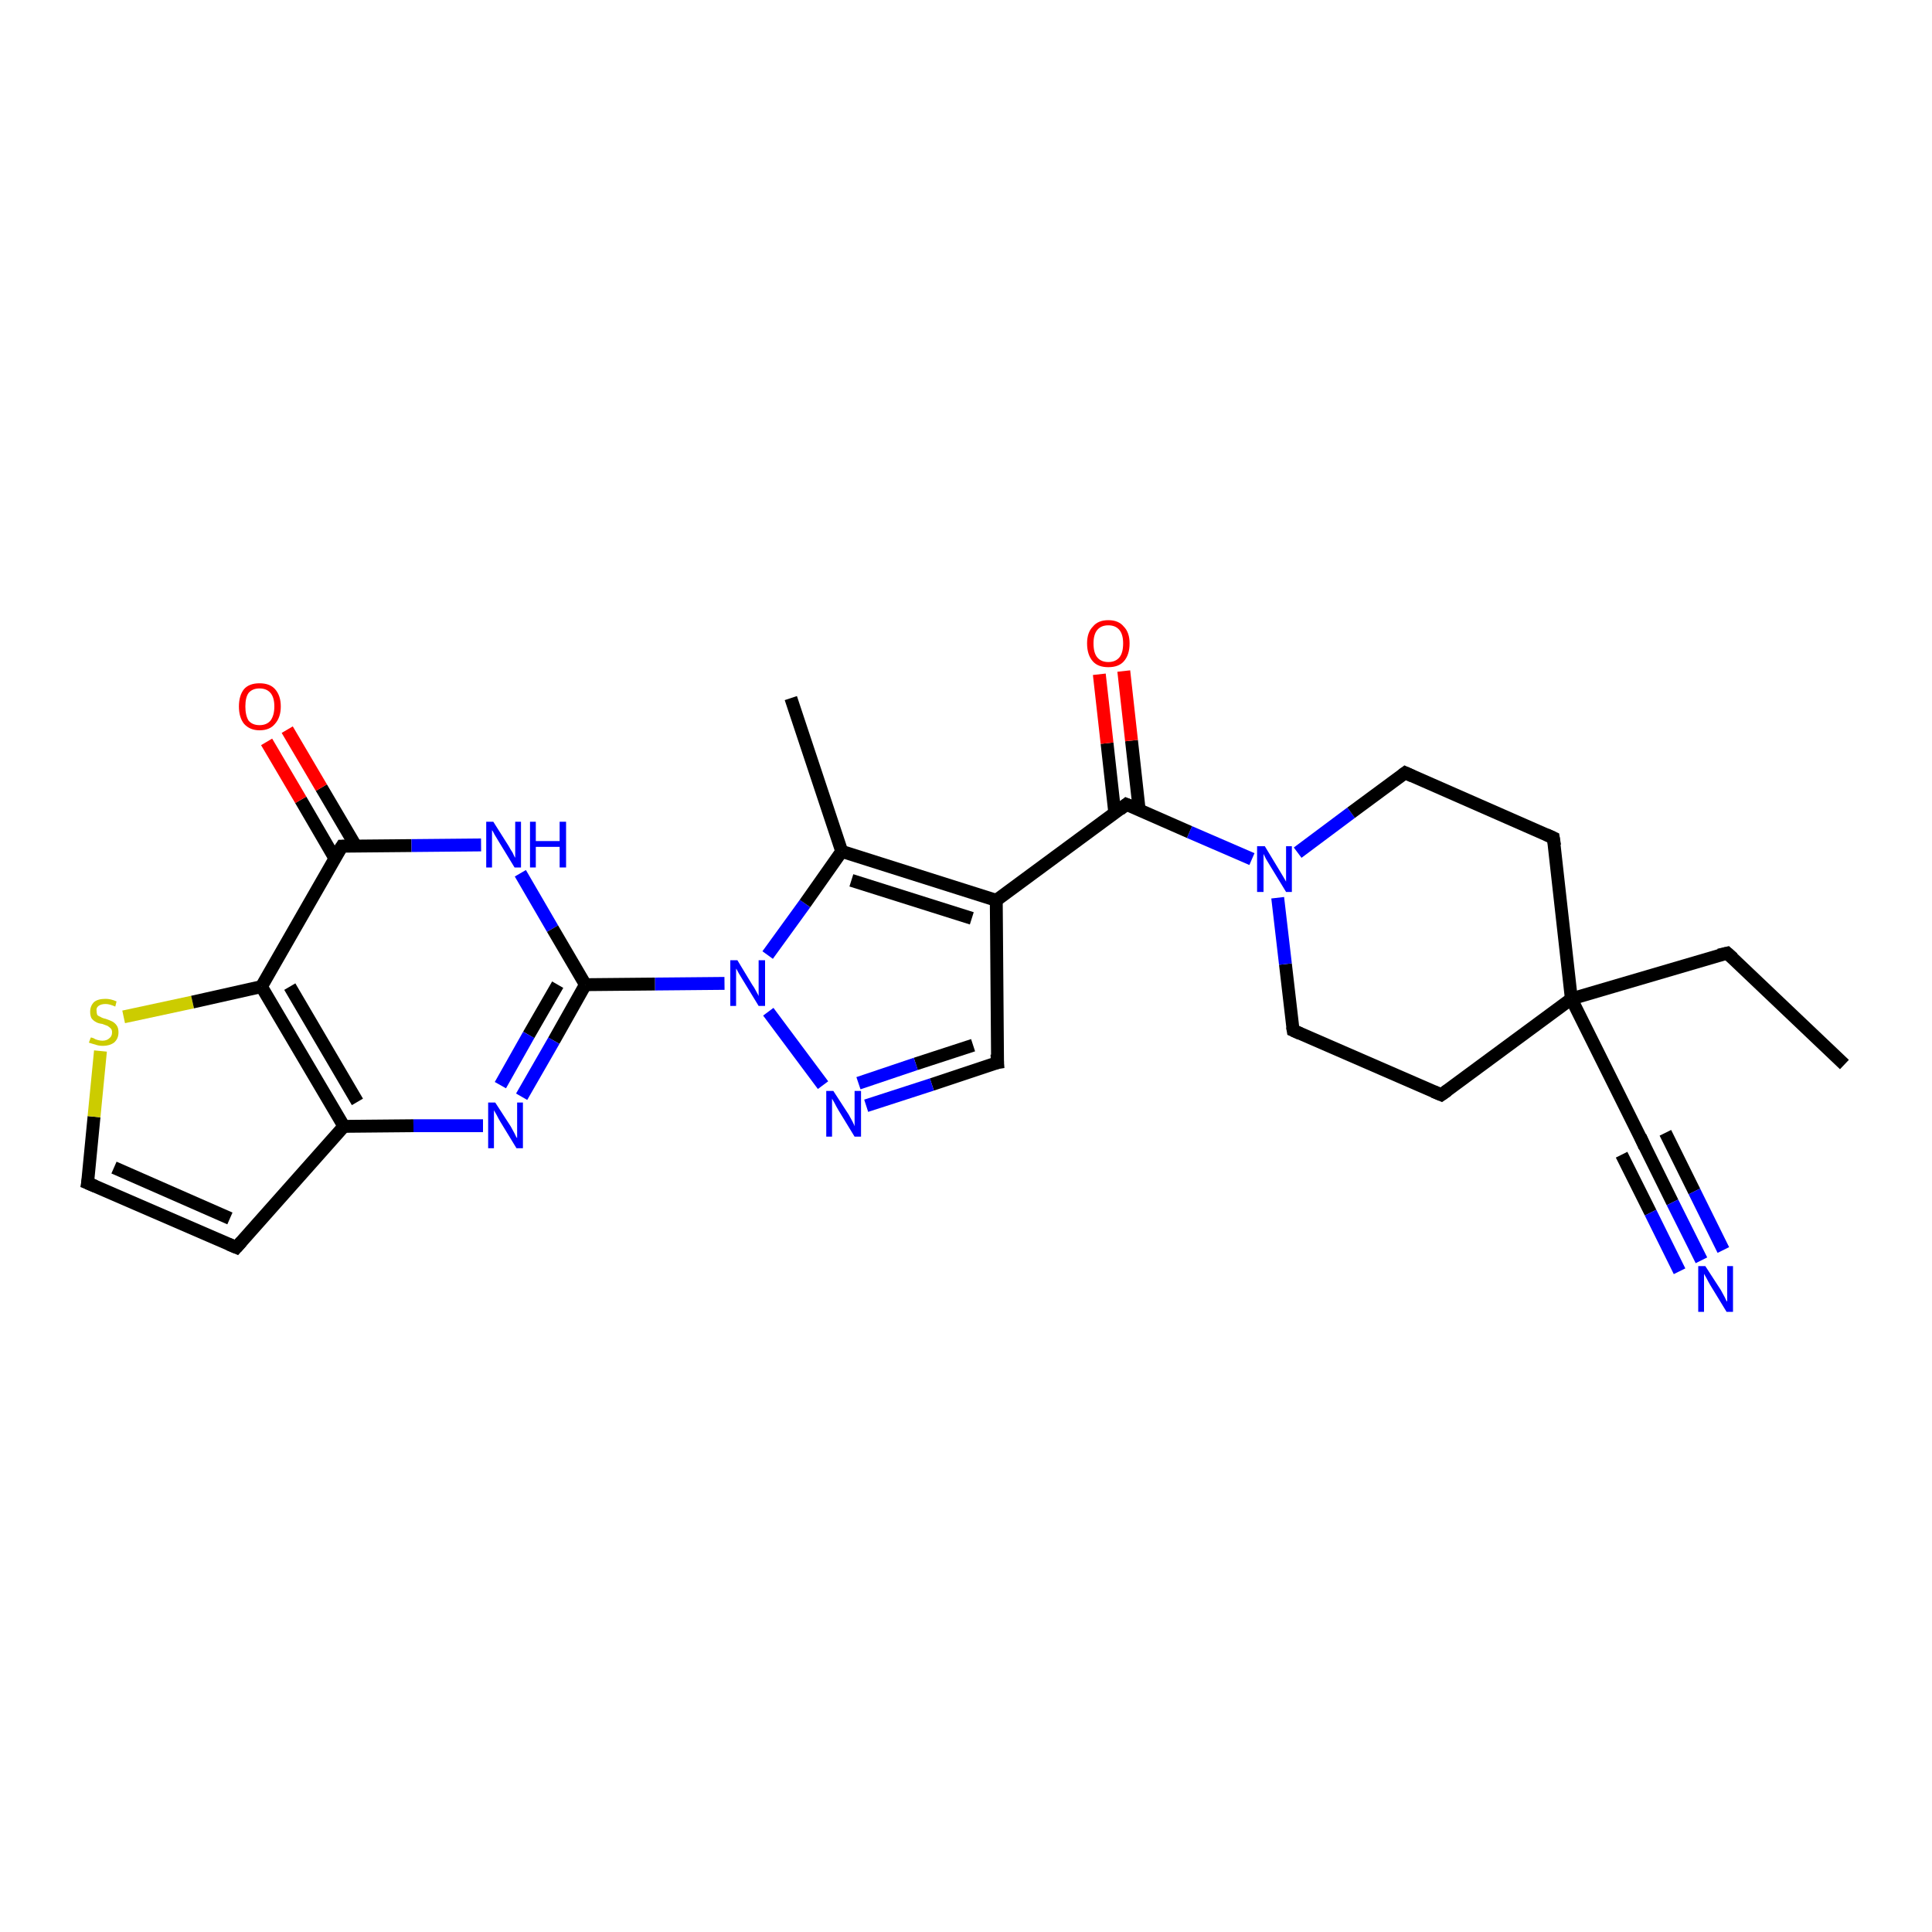 <?xml version='1.0' encoding='iso-8859-1'?>
<svg version='1.1' baseProfile='full'
              xmlns='http://www.w3.org/2000/svg'
                      xmlns:rdkit='http://www.rdkit.org/xml'
                      xmlns:xlink='http://www.w3.org/1999/xlink'
                  xml:space='preserve'
width='300px' height='300px' viewBox='0 0 300 300'>
<!-- END OF HEADER -->
<rect style='opacity:1.0;fill:#FFFFFF;stroke:none' width='300.0' height='300.0' x='0.0' y='0.0'> </rect>
<path class='bond-0 atom-0 atom-1' d='M 286.4,165.3 L 268.2,148.0' style='fill:none;fill-rule:evenodd;stroke:#000000;stroke-width:2.0px;stroke-linecap:butt;stroke-linejoin:miter;stroke-opacity:1' />
<path class='bond-1 atom-1 atom-2' d='M 268.2,148.0 L 244.0,155.1' style='fill:none;fill-rule:evenodd;stroke:#000000;stroke-width:2.0px;stroke-linecap:butt;stroke-linejoin:miter;stroke-opacity:1' />
<path class='bond-2 atom-2 atom-3' d='M 244.0,155.1 L 255.2,177.6' style='fill:none;fill-rule:evenodd;stroke:#000000;stroke-width:2.0px;stroke-linecap:butt;stroke-linejoin:miter;stroke-opacity:1' />
<path class='bond-3 atom-3 atom-4' d='M 255.2,177.6 L 259.7,186.7' style='fill:none;fill-rule:evenodd;stroke:#000000;stroke-width:2.0px;stroke-linecap:butt;stroke-linejoin:miter;stroke-opacity:1' />
<path class='bond-3 atom-3 atom-4' d='M 259.7,186.7 L 264.2,195.7' style='fill:none;fill-rule:evenodd;stroke:#0000FF;stroke-width:2.0px;stroke-linecap:butt;stroke-linejoin:miter;stroke-opacity:1' />
<path class='bond-3 atom-3 atom-4' d='M 258.6,175.9 L 263.1,185.0' style='fill:none;fill-rule:evenodd;stroke:#000000;stroke-width:2.0px;stroke-linecap:butt;stroke-linejoin:miter;stroke-opacity:1' />
<path class='bond-3 atom-3 atom-4' d='M 263.1,185.0 L 267.6,194.1' style='fill:none;fill-rule:evenodd;stroke:#0000FF;stroke-width:2.0px;stroke-linecap:butt;stroke-linejoin:miter;stroke-opacity:1' />
<path class='bond-3 atom-3 atom-4' d='M 251.8,179.3 L 256.3,188.3' style='fill:none;fill-rule:evenodd;stroke:#000000;stroke-width:2.0px;stroke-linecap:butt;stroke-linejoin:miter;stroke-opacity:1' />
<path class='bond-3 atom-3 atom-4' d='M 256.3,188.3 L 260.8,197.4' style='fill:none;fill-rule:evenodd;stroke:#0000FF;stroke-width:2.0px;stroke-linecap:butt;stroke-linejoin:miter;stroke-opacity:1' />
<path class='bond-4 atom-2 atom-5' d='M 244.0,155.1 L 223.8,170.0' style='fill:none;fill-rule:evenodd;stroke:#000000;stroke-width:2.0px;stroke-linecap:butt;stroke-linejoin:miter;stroke-opacity:1' />
<path class='bond-5 atom-5 atom-6' d='M 223.8,170.0 L 200.8,160.0' style='fill:none;fill-rule:evenodd;stroke:#000000;stroke-width:2.0px;stroke-linecap:butt;stroke-linejoin:miter;stroke-opacity:1' />
<path class='bond-6 atom-6 atom-7' d='M 200.8,160.0 L 199.6,149.7' style='fill:none;fill-rule:evenodd;stroke:#000000;stroke-width:2.0px;stroke-linecap:butt;stroke-linejoin:miter;stroke-opacity:1' />
<path class='bond-6 atom-6 atom-7' d='M 199.6,149.7 L 198.4,139.4' style='fill:none;fill-rule:evenodd;stroke:#0000FF;stroke-width:2.0px;stroke-linecap:butt;stroke-linejoin:miter;stroke-opacity:1' />
<path class='bond-7 atom-7 atom-8' d='M 194.4,133.4 L 184.7,129.2' style='fill:none;fill-rule:evenodd;stroke:#0000FF;stroke-width:2.0px;stroke-linecap:butt;stroke-linejoin:miter;stroke-opacity:1' />
<path class='bond-7 atom-7 atom-8' d='M 184.7,129.2 L 174.9,124.9' style='fill:none;fill-rule:evenodd;stroke:#000000;stroke-width:2.0px;stroke-linecap:butt;stroke-linejoin:miter;stroke-opacity:1' />
<path class='bond-8 atom-8 atom-9' d='M 176.9,125.8 L 175.7,115.0' style='fill:none;fill-rule:evenodd;stroke:#000000;stroke-width:2.0px;stroke-linecap:butt;stroke-linejoin:miter;stroke-opacity:1' />
<path class='bond-8 atom-8 atom-9' d='M 175.7,115.0 L 174.5,104.2' style='fill:none;fill-rule:evenodd;stroke:#FF0000;stroke-width:2.0px;stroke-linecap:butt;stroke-linejoin:miter;stroke-opacity:1' />
<path class='bond-8 atom-8 atom-9' d='M 173.1,126.2 L 171.9,115.4' style='fill:none;fill-rule:evenodd;stroke:#000000;stroke-width:2.0px;stroke-linecap:butt;stroke-linejoin:miter;stroke-opacity:1' />
<path class='bond-8 atom-8 atom-9' d='M 171.9,115.4 L 170.7,104.7' style='fill:none;fill-rule:evenodd;stroke:#FF0000;stroke-width:2.0px;stroke-linecap:butt;stroke-linejoin:miter;stroke-opacity:1' />
<path class='bond-9 atom-8 atom-10' d='M 174.9,124.9 L 154.7,139.8' style='fill:none;fill-rule:evenodd;stroke:#000000;stroke-width:2.0px;stroke-linecap:butt;stroke-linejoin:miter;stroke-opacity:1' />
<path class='bond-10 atom-10 atom-11' d='M 154.7,139.8 L 154.9,165.0' style='fill:none;fill-rule:evenodd;stroke:#000000;stroke-width:2.0px;stroke-linecap:butt;stroke-linejoin:miter;stroke-opacity:1' />
<path class='bond-11 atom-11 atom-12' d='M 154.9,165.0 L 144.7,168.4' style='fill:none;fill-rule:evenodd;stroke:#000000;stroke-width:2.0px;stroke-linecap:butt;stroke-linejoin:miter;stroke-opacity:1' />
<path class='bond-11 atom-11 atom-12' d='M 144.7,168.4 L 134.5,171.7' style='fill:none;fill-rule:evenodd;stroke:#0000FF;stroke-width:2.0px;stroke-linecap:butt;stroke-linejoin:miter;stroke-opacity:1' />
<path class='bond-11 atom-11 atom-12' d='M 151.1,162.3 L 142.2,165.2' style='fill:none;fill-rule:evenodd;stroke:#000000;stroke-width:2.0px;stroke-linecap:butt;stroke-linejoin:miter;stroke-opacity:1' />
<path class='bond-11 atom-11 atom-12' d='M 142.2,165.2 L 133.3,168.2' style='fill:none;fill-rule:evenodd;stroke:#0000FF;stroke-width:2.0px;stroke-linecap:butt;stroke-linejoin:miter;stroke-opacity:1' />
<path class='bond-12 atom-12 atom-13' d='M 127.8,168.5 L 119.3,157.1' style='fill:none;fill-rule:evenodd;stroke:#0000FF;stroke-width:2.0px;stroke-linecap:butt;stroke-linejoin:miter;stroke-opacity:1' />
<path class='bond-13 atom-13 atom-14' d='M 112.5,152.7 L 101.7,152.8' style='fill:none;fill-rule:evenodd;stroke:#0000FF;stroke-width:2.0px;stroke-linecap:butt;stroke-linejoin:miter;stroke-opacity:1' />
<path class='bond-13 atom-13 atom-14' d='M 101.7,152.8 L 90.9,152.9' style='fill:none;fill-rule:evenodd;stroke:#000000;stroke-width:2.0px;stroke-linecap:butt;stroke-linejoin:miter;stroke-opacity:1' />
<path class='bond-14 atom-14 atom-15' d='M 90.9,152.9 L 86.0,161.6' style='fill:none;fill-rule:evenodd;stroke:#000000;stroke-width:2.0px;stroke-linecap:butt;stroke-linejoin:miter;stroke-opacity:1' />
<path class='bond-14 atom-14 atom-15' d='M 86.0,161.6 L 81.0,170.3' style='fill:none;fill-rule:evenodd;stroke:#0000FF;stroke-width:2.0px;stroke-linecap:butt;stroke-linejoin:miter;stroke-opacity:1' />
<path class='bond-14 atom-14 atom-15' d='M 86.6,152.9 L 82.1,160.7' style='fill:none;fill-rule:evenodd;stroke:#000000;stroke-width:2.0px;stroke-linecap:butt;stroke-linejoin:miter;stroke-opacity:1' />
<path class='bond-14 atom-14 atom-15' d='M 82.1,160.7 L 77.7,168.5' style='fill:none;fill-rule:evenodd;stroke:#0000FF;stroke-width:2.0px;stroke-linecap:butt;stroke-linejoin:miter;stroke-opacity:1' />
<path class='bond-15 atom-15 atom-16' d='M 75.0,174.8 L 64.2,174.8' style='fill:none;fill-rule:evenodd;stroke:#0000FF;stroke-width:2.0px;stroke-linecap:butt;stroke-linejoin:miter;stroke-opacity:1' />
<path class='bond-15 atom-15 atom-16' d='M 64.2,174.8 L 53.4,174.9' style='fill:none;fill-rule:evenodd;stroke:#000000;stroke-width:2.0px;stroke-linecap:butt;stroke-linejoin:miter;stroke-opacity:1' />
<path class='bond-16 atom-16 atom-17' d='M 53.4,174.9 L 36.7,193.7' style='fill:none;fill-rule:evenodd;stroke:#000000;stroke-width:2.0px;stroke-linecap:butt;stroke-linejoin:miter;stroke-opacity:1' />
<path class='bond-17 atom-17 atom-18' d='M 36.7,193.7 L 13.6,183.7' style='fill:none;fill-rule:evenodd;stroke:#000000;stroke-width:2.0px;stroke-linecap:butt;stroke-linejoin:miter;stroke-opacity:1' />
<path class='bond-17 atom-17 atom-18' d='M 35.7,189.2 L 17.7,181.3' style='fill:none;fill-rule:evenodd;stroke:#000000;stroke-width:2.0px;stroke-linecap:butt;stroke-linejoin:miter;stroke-opacity:1' />
<path class='bond-18 atom-18 atom-19' d='M 13.6,183.7 L 14.6,173.4' style='fill:none;fill-rule:evenodd;stroke:#000000;stroke-width:2.0px;stroke-linecap:butt;stroke-linejoin:miter;stroke-opacity:1' />
<path class='bond-18 atom-18 atom-19' d='M 14.6,173.4 L 15.6,163.2' style='fill:none;fill-rule:evenodd;stroke:#CCCC00;stroke-width:2.0px;stroke-linecap:butt;stroke-linejoin:miter;stroke-opacity:1' />
<path class='bond-19 atom-19 atom-20' d='M 19.2,157.9 L 29.9,155.6' style='fill:none;fill-rule:evenodd;stroke:#CCCC00;stroke-width:2.0px;stroke-linecap:butt;stroke-linejoin:miter;stroke-opacity:1' />
<path class='bond-19 atom-19 atom-20' d='M 29.9,155.6 L 40.6,153.2' style='fill:none;fill-rule:evenodd;stroke:#000000;stroke-width:2.0px;stroke-linecap:butt;stroke-linejoin:miter;stroke-opacity:1' />
<path class='bond-20 atom-20 atom-21' d='M 40.6,153.2 L 53.1,131.4' style='fill:none;fill-rule:evenodd;stroke:#000000;stroke-width:2.0px;stroke-linecap:butt;stroke-linejoin:miter;stroke-opacity:1' />
<path class='bond-21 atom-21 atom-22' d='M 55.2,131.3 L 49.9,122.3' style='fill:none;fill-rule:evenodd;stroke:#000000;stroke-width:2.0px;stroke-linecap:butt;stroke-linejoin:miter;stroke-opacity:1' />
<path class='bond-21 atom-21 atom-22' d='M 49.9,122.3 L 44.6,113.3' style='fill:none;fill-rule:evenodd;stroke:#FF0000;stroke-width:2.0px;stroke-linecap:butt;stroke-linejoin:miter;stroke-opacity:1' />
<path class='bond-21 atom-21 atom-22' d='M 52.0,133.3 L 46.7,124.2' style='fill:none;fill-rule:evenodd;stroke:#000000;stroke-width:2.0px;stroke-linecap:butt;stroke-linejoin:miter;stroke-opacity:1' />
<path class='bond-21 atom-21 atom-22' d='M 46.7,124.2 L 41.4,115.2' style='fill:none;fill-rule:evenodd;stroke:#FF0000;stroke-width:2.0px;stroke-linecap:butt;stroke-linejoin:miter;stroke-opacity:1' />
<path class='bond-22 atom-21 atom-23' d='M 53.1,131.4 L 63.9,131.3' style='fill:none;fill-rule:evenodd;stroke:#000000;stroke-width:2.0px;stroke-linecap:butt;stroke-linejoin:miter;stroke-opacity:1' />
<path class='bond-22 atom-21 atom-23' d='M 63.9,131.3 L 74.7,131.2' style='fill:none;fill-rule:evenodd;stroke:#0000FF;stroke-width:2.0px;stroke-linecap:butt;stroke-linejoin:miter;stroke-opacity:1' />
<path class='bond-23 atom-13 atom-24' d='M 119.2,148.3 L 125.0,140.3' style='fill:none;fill-rule:evenodd;stroke:#0000FF;stroke-width:2.0px;stroke-linecap:butt;stroke-linejoin:miter;stroke-opacity:1' />
<path class='bond-23 atom-13 atom-24' d='M 125.0,140.3 L 130.7,132.2' style='fill:none;fill-rule:evenodd;stroke:#000000;stroke-width:2.0px;stroke-linecap:butt;stroke-linejoin:miter;stroke-opacity:1' />
<path class='bond-24 atom-24 atom-25' d='M 130.7,132.2 L 122.8,108.4' style='fill:none;fill-rule:evenodd;stroke:#000000;stroke-width:2.0px;stroke-linecap:butt;stroke-linejoin:miter;stroke-opacity:1' />
<path class='bond-25 atom-7 atom-26' d='M 201.5,132.4 L 209.8,126.2' style='fill:none;fill-rule:evenodd;stroke:#0000FF;stroke-width:2.0px;stroke-linecap:butt;stroke-linejoin:miter;stroke-opacity:1' />
<path class='bond-25 atom-7 atom-26' d='M 209.8,126.2 L 218.2,120.0' style='fill:none;fill-rule:evenodd;stroke:#000000;stroke-width:2.0px;stroke-linecap:butt;stroke-linejoin:miter;stroke-opacity:1' />
<path class='bond-26 atom-26 atom-27' d='M 218.2,120.0 L 241.2,130.1' style='fill:none;fill-rule:evenodd;stroke:#000000;stroke-width:2.0px;stroke-linecap:butt;stroke-linejoin:miter;stroke-opacity:1' />
<path class='bond-27 atom-27 atom-2' d='M 241.2,130.1 L 244.0,155.1' style='fill:none;fill-rule:evenodd;stroke:#000000;stroke-width:2.0px;stroke-linecap:butt;stroke-linejoin:miter;stroke-opacity:1' />
<path class='bond-28 atom-24 atom-10' d='M 130.7,132.2 L 154.7,139.8' style='fill:none;fill-rule:evenodd;stroke:#000000;stroke-width:2.0px;stroke-linecap:butt;stroke-linejoin:miter;stroke-opacity:1' />
<path class='bond-28 atom-24 atom-10' d='M 132.2,136.7 L 150.9,142.6' style='fill:none;fill-rule:evenodd;stroke:#000000;stroke-width:2.0px;stroke-linecap:butt;stroke-linejoin:miter;stroke-opacity:1' />
<path class='bond-29 atom-23 atom-14' d='M 80.8,135.6 L 85.8,144.2' style='fill:none;fill-rule:evenodd;stroke:#0000FF;stroke-width:2.0px;stroke-linecap:butt;stroke-linejoin:miter;stroke-opacity:1' />
<path class='bond-29 atom-23 atom-14' d='M 85.8,144.2 L 90.9,152.9' style='fill:none;fill-rule:evenodd;stroke:#000000;stroke-width:2.0px;stroke-linecap:butt;stroke-linejoin:miter;stroke-opacity:1' />
<path class='bond-30 atom-20 atom-16' d='M 40.6,153.2 L 53.4,174.9' style='fill:none;fill-rule:evenodd;stroke:#000000;stroke-width:2.0px;stroke-linecap:butt;stroke-linejoin:miter;stroke-opacity:1' />
<path class='bond-30 atom-20 atom-16' d='M 45.0,153.2 L 55.5,171.1' style='fill:none;fill-rule:evenodd;stroke:#000000;stroke-width:2.0px;stroke-linecap:butt;stroke-linejoin:miter;stroke-opacity:1' />
<path d='M 269.1,148.8 L 268.2,148.0 L 266.9,148.3' style='fill:none;stroke:#000000;stroke-width:2.0px;stroke-linecap:butt;stroke-linejoin:miter;stroke-opacity:1;' />
<path d='M 254.7,176.5 L 255.2,177.6 L 255.4,178.1' style='fill:none;stroke:#000000;stroke-width:2.0px;stroke-linecap:butt;stroke-linejoin:miter;stroke-opacity:1;' />
<path d='M 224.8,169.3 L 223.8,170.0 L 222.6,169.5' style='fill:none;stroke:#000000;stroke-width:2.0px;stroke-linecap:butt;stroke-linejoin:miter;stroke-opacity:1;' />
<path d='M 201.9,160.5 L 200.8,160.0 L 200.7,159.4' style='fill:none;stroke:#000000;stroke-width:2.0px;stroke-linecap:butt;stroke-linejoin:miter;stroke-opacity:1;' />
<path d='M 175.4,125.1 L 174.9,124.9 L 173.9,125.7' style='fill:none;stroke:#000000;stroke-width:2.0px;stroke-linecap:butt;stroke-linejoin:miter;stroke-opacity:1;' />
<path d='M 154.8,163.7 L 154.9,165.0 L 154.3,165.1' style='fill:none;stroke:#000000;stroke-width:2.0px;stroke-linecap:butt;stroke-linejoin:miter;stroke-opacity:1;' />
<path d='M 37.5,192.8 L 36.7,193.7 L 35.5,193.2' style='fill:none;stroke:#000000;stroke-width:2.0px;stroke-linecap:butt;stroke-linejoin:miter;stroke-opacity:1;' />
<path d='M 14.8,184.2 L 13.6,183.7 L 13.7,183.1' style='fill:none;stroke:#000000;stroke-width:2.0px;stroke-linecap:butt;stroke-linejoin:miter;stroke-opacity:1;' />
<path d='M 52.4,132.5 L 53.1,131.4 L 53.6,131.4' style='fill:none;stroke:#000000;stroke-width:2.0px;stroke-linecap:butt;stroke-linejoin:miter;stroke-opacity:1;' />
<path d='M 217.8,120.3 L 218.2,120.0 L 219.3,120.5' style='fill:none;stroke:#000000;stroke-width:2.0px;stroke-linecap:butt;stroke-linejoin:miter;stroke-opacity:1;' />
<path d='M 240.1,129.6 L 241.2,130.1 L 241.4,131.3' style='fill:none;stroke:#000000;stroke-width:2.0px;stroke-linecap:butt;stroke-linejoin:miter;stroke-opacity:1;' />
<path class='atom-4' d='M 264.8 196.6
L 267.2 200.3
Q 267.4 200.7, 267.8 201.4
Q 268.1 202.1, 268.2 202.1
L 268.2 196.6
L 269.1 196.6
L 269.1 203.7
L 268.1 203.7
L 265.6 199.6
Q 265.3 199.1, 265.0 198.5
Q 264.7 198.0, 264.6 197.8
L 264.6 203.7
L 263.7 203.7
L 263.7 196.6
L 264.8 196.6
' fill='#0000FF'/>
<path class='atom-7' d='M 196.4 131.4
L 198.7 135.2
Q 198.9 135.5, 199.3 136.2
Q 199.7 136.9, 199.7 136.9
L 199.7 131.4
L 200.6 131.4
L 200.6 138.5
L 199.7 138.5
L 197.2 134.4
Q 196.9 133.9, 196.6 133.4
Q 196.3 132.8, 196.2 132.6
L 196.2 138.5
L 195.2 138.5
L 195.2 131.4
L 196.4 131.4
' fill='#0000FF'/>
<path class='atom-9' d='M 168.8 99.9
Q 168.8 98.2, 169.7 97.3
Q 170.5 96.3, 172.1 96.3
Q 173.7 96.3, 174.5 97.3
Q 175.4 98.2, 175.4 99.9
Q 175.4 101.7, 174.5 102.7
Q 173.7 103.6, 172.1 103.6
Q 170.5 103.6, 169.7 102.7
Q 168.8 101.7, 168.8 99.9
M 172.1 102.8
Q 173.2 102.8, 173.8 102.1
Q 174.4 101.4, 174.4 99.9
Q 174.4 98.5, 173.8 97.8
Q 173.2 97.1, 172.1 97.1
Q 171.0 97.1, 170.4 97.8
Q 169.8 98.5, 169.8 99.9
Q 169.8 101.4, 170.4 102.1
Q 171.0 102.8, 172.1 102.8
' fill='#FF0000'/>
<path class='atom-12' d='M 129.4 169.4
L 131.8 173.1
Q 132.0 173.5, 132.4 174.2
Q 132.7 174.8, 132.7 174.9
L 132.7 169.4
L 133.7 169.4
L 133.7 176.5
L 132.7 176.5
L 130.2 172.4
Q 129.9 171.9, 129.6 171.3
Q 129.3 170.8, 129.2 170.6
L 129.2 176.5
L 128.3 176.5
L 128.3 169.4
L 129.4 169.4
' fill='#0000FF'/>
<path class='atom-13' d='M 114.5 149.1
L 116.8 152.9
Q 117.1 153.3, 117.4 153.9
Q 117.8 154.6, 117.8 154.7
L 117.8 149.1
L 118.8 149.1
L 118.8 156.2
L 117.8 156.2
L 115.3 152.1
Q 115.0 151.6, 114.7 151.1
Q 114.4 150.5, 114.3 150.4
L 114.3 156.2
L 113.4 156.2
L 113.4 149.1
L 114.5 149.1
' fill='#0000FF'/>
<path class='atom-15' d='M 76.9 171.2
L 79.3 174.9
Q 79.5 175.3, 79.9 176.0
Q 80.2 176.7, 80.3 176.7
L 80.3 171.2
L 81.2 171.2
L 81.2 178.3
L 80.2 178.3
L 77.7 174.2
Q 77.4 173.7, 77.1 173.1
Q 76.8 172.6, 76.7 172.4
L 76.7 178.3
L 75.8 178.3
L 75.8 171.2
L 76.9 171.2
' fill='#0000FF'/>
<path class='atom-19' d='M 14.1 161.1
Q 14.2 161.1, 14.5 161.2
Q 14.8 161.4, 15.2 161.5
Q 15.6 161.6, 15.9 161.6
Q 16.6 161.6, 17.0 161.2
Q 17.4 160.9, 17.4 160.3
Q 17.4 159.9, 17.2 159.7
Q 17.0 159.5, 16.7 159.3
Q 16.4 159.2, 15.9 159.0
Q 15.2 158.9, 14.9 158.7
Q 14.5 158.5, 14.2 158.1
Q 14.0 157.7, 14.0 157.1
Q 14.0 156.2, 14.6 155.6
Q 15.2 155.1, 16.4 155.1
Q 17.2 155.1, 18.1 155.5
L 17.9 156.3
Q 17.0 155.9, 16.4 155.9
Q 15.7 155.9, 15.3 156.2
Q 14.9 156.5, 15.0 157.0
Q 15.0 157.3, 15.1 157.6
Q 15.3 157.8, 15.6 157.9
Q 15.9 158.1, 16.4 158.2
Q 17.0 158.4, 17.4 158.6
Q 17.8 158.8, 18.1 159.2
Q 18.4 159.6, 18.4 160.3
Q 18.4 161.3, 17.7 161.9
Q 17.0 162.4, 16.0 162.4
Q 15.3 162.4, 14.8 162.2
Q 14.4 162.1, 13.8 161.9
L 14.1 161.1
' fill='#CCCC00'/>
<path class='atom-22' d='M 37.1 109.7
Q 37.1 108.0, 37.9 107.0
Q 38.7 106.1, 40.3 106.1
Q 41.9 106.1, 42.7 107.0
Q 43.6 108.0, 43.6 109.7
Q 43.6 111.4, 42.7 112.4
Q 41.9 113.4, 40.3 113.4
Q 38.8 113.4, 37.9 112.4
Q 37.1 111.4, 37.1 109.7
M 40.3 112.6
Q 41.4 112.6, 42.0 111.9
Q 42.6 111.1, 42.6 109.7
Q 42.6 108.3, 42.0 107.6
Q 41.4 106.9, 40.3 106.9
Q 39.2 106.9, 38.6 107.6
Q 38.1 108.3, 38.1 109.7
Q 38.1 111.1, 38.6 111.9
Q 39.2 112.6, 40.3 112.6
' fill='#FF0000'/>
<path class='atom-23' d='M 76.6 127.6
L 79.0 131.4
Q 79.2 131.8, 79.6 132.4
Q 79.9 133.1, 80.0 133.2
L 80.0 127.6
L 80.9 127.6
L 80.9 134.7
L 79.9 134.7
L 77.4 130.6
Q 77.1 130.1, 76.8 129.6
Q 76.5 129.0, 76.4 128.9
L 76.4 134.7
L 75.5 134.7
L 75.5 127.6
L 76.6 127.6
' fill='#0000FF'/>
<path class='atom-23' d='M 82.3 127.6
L 83.2 127.6
L 83.2 130.6
L 86.9 130.6
L 86.9 127.6
L 87.9 127.6
L 87.9 134.7
L 86.9 134.7
L 86.9 131.5
L 83.2 131.5
L 83.2 134.7
L 82.3 134.7
L 82.3 127.6
' fill='#0000FF'/>
</svg>

